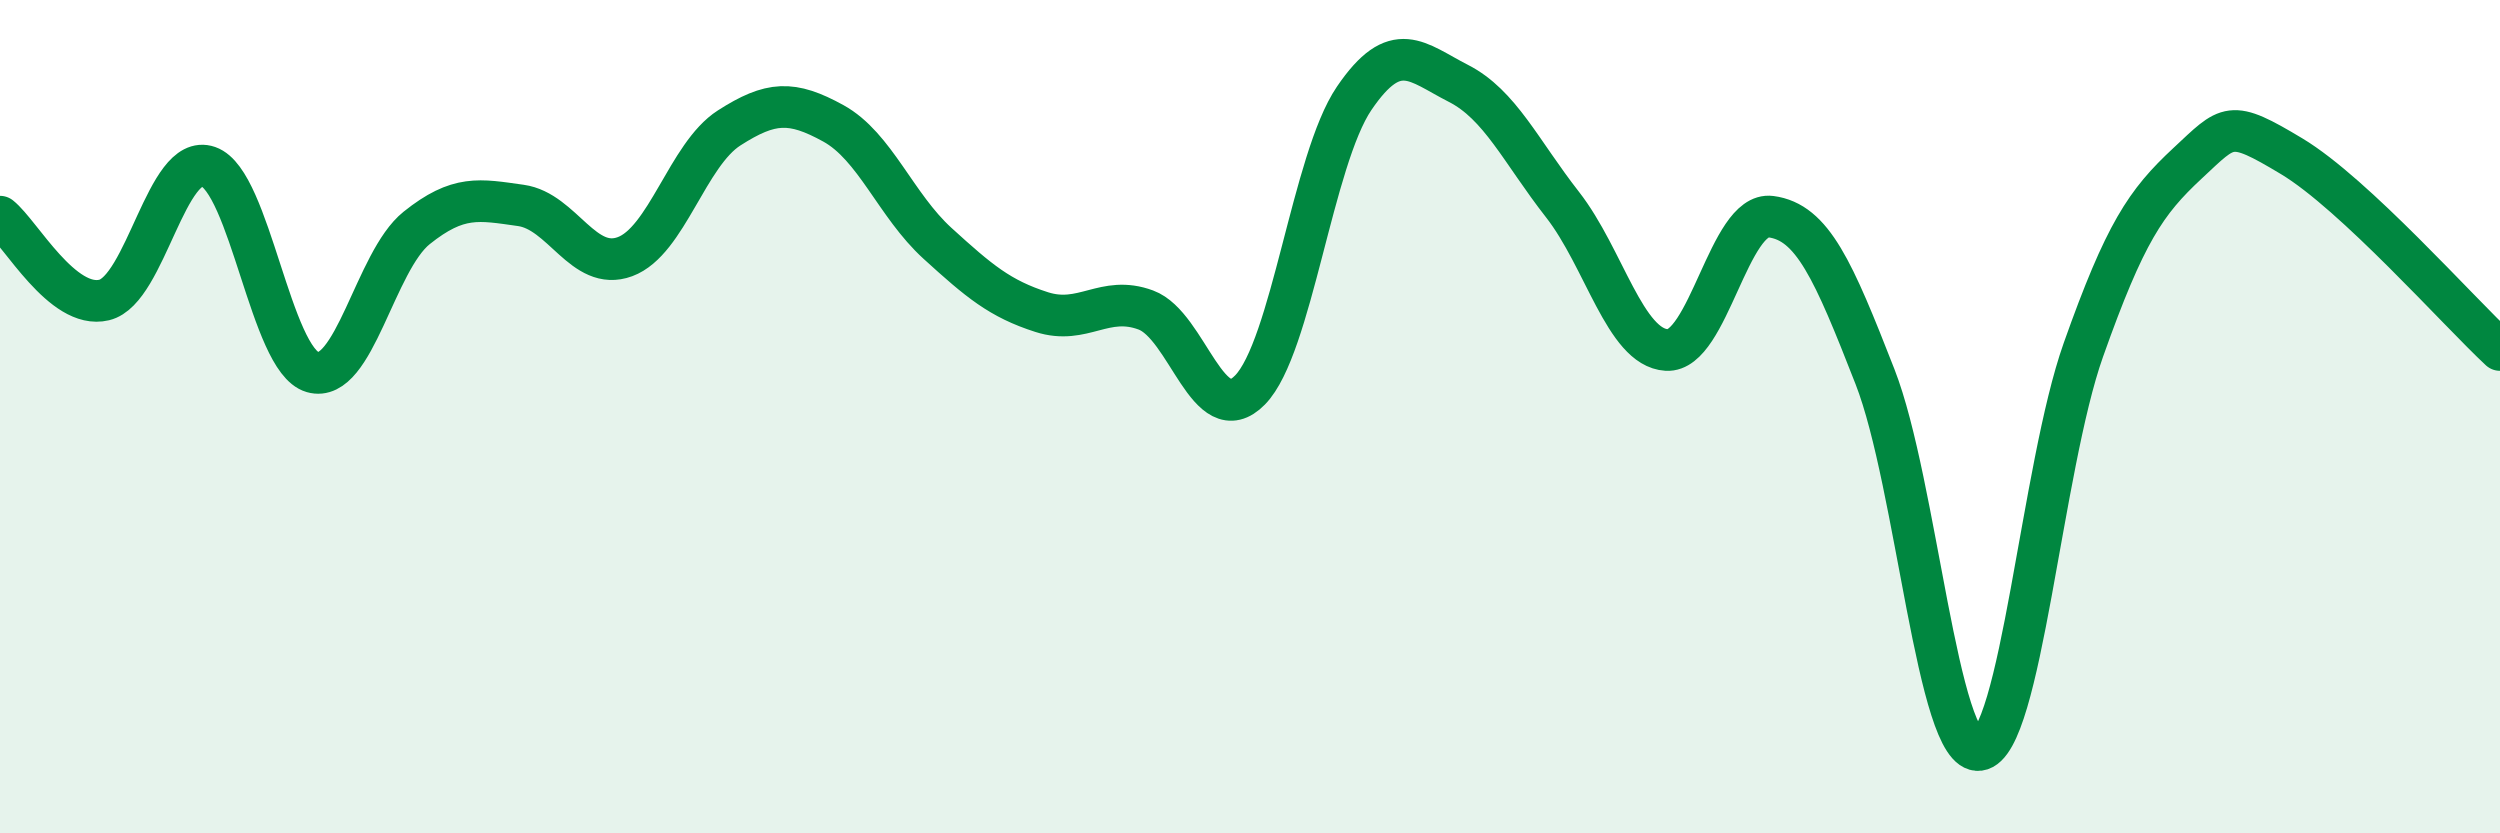 
    <svg width="60" height="20" viewBox="0 0 60 20" xmlns="http://www.w3.org/2000/svg">
      <path
        d="M 0,5.2 C 0.5,5.6 1.5,7.44 2.5,7.2 C 3.5,6.96 4,3.65 5,4 C 6,4.35 6.5,8.64 7.5,8.93 C 8.5,9.22 9,6.27 10,5.47 C 11,4.67 11.5,4.79 12.5,4.93 C 13.5,5.07 14,6.53 15,6.16 C 16,5.79 16.5,3.71 17.5,3.07 C 18.5,2.43 19,2.41 20,2.96 C 21,3.51 21.5,4.93 22.5,5.84 C 23.5,6.75 24,7.17 25,7.49 C 26,7.81 26.5,7.07 27.5,7.44 C 28.5,7.81 29,10.38 30,9.36 C 31,8.34 31.5,3.83 32.5,2.36 C 33.5,0.89 34,1.49 35,2 C 36,2.51 36.5,3.63 37.5,4.91 C 38.5,6.19 39,8.34 40,8.4 C 41,8.46 41.5,5.07 42.5,5.2 C 43.5,5.33 44,6.48 45,9.04 C 46,11.6 46.5,18.13 47.5,18 C 48.5,17.87 49,11.22 50,8.4 C 51,5.58 51.5,4.85 52.5,3.92 C 53.5,2.99 53.5,2.85 55,3.75 C 56.5,4.65 59,7.47 60,8.4L60 20L0 20Z"
        fill="#008740"
        opacity="0.1"
        stroke-linecap="round"
        stroke-linejoin="round"
      />
      <path
        d="M 0,5.2 C 0.5,5.6 1.5,7.44 2.5,7.2 C 3.5,6.96 4,3.65 5,4 C 6,4.35 6.5,8.64 7.5,8.93 C 8.5,9.22 9,6.27 10,5.47 C 11,4.67 11.5,4.79 12.5,4.93 C 13.5,5.07 14,6.53 15,6.16 C 16,5.79 16.5,3.71 17.5,3.07 C 18.5,2.43 19,2.41 20,2.96 C 21,3.51 21.5,4.93 22.5,5.84 C 23.5,6.75 24,7.17 25,7.49 C 26,7.81 26.5,7.07 27.5,7.44 C 28.5,7.81 29,10.38 30,9.36 C 31,8.34 31.5,3.83 32.5,2.36 C 33.5,0.89 34,1.49 35,2 C 36,2.51 36.5,3.63 37.5,4.91 C 38.5,6.19 39,8.34 40,8.4 C 41,8.46 41.5,5.07 42.5,5.2 C 43.5,5.33 44,6.48 45,9.04 C 46,11.6 46.5,18.13 47.5,18 C 48.5,17.87 49,11.22 50,8.4 C 51,5.58 51.5,4.85 52.5,3.92 C 53.5,2.99 53.5,2.85 55,3.75 C 56.5,4.65 59,7.47 60,8.4"
        stroke="#008740"
        stroke-width="1"
        fill="none"
        stroke-linecap="round"
        stroke-linejoin="round"
      />
    </svg>
  